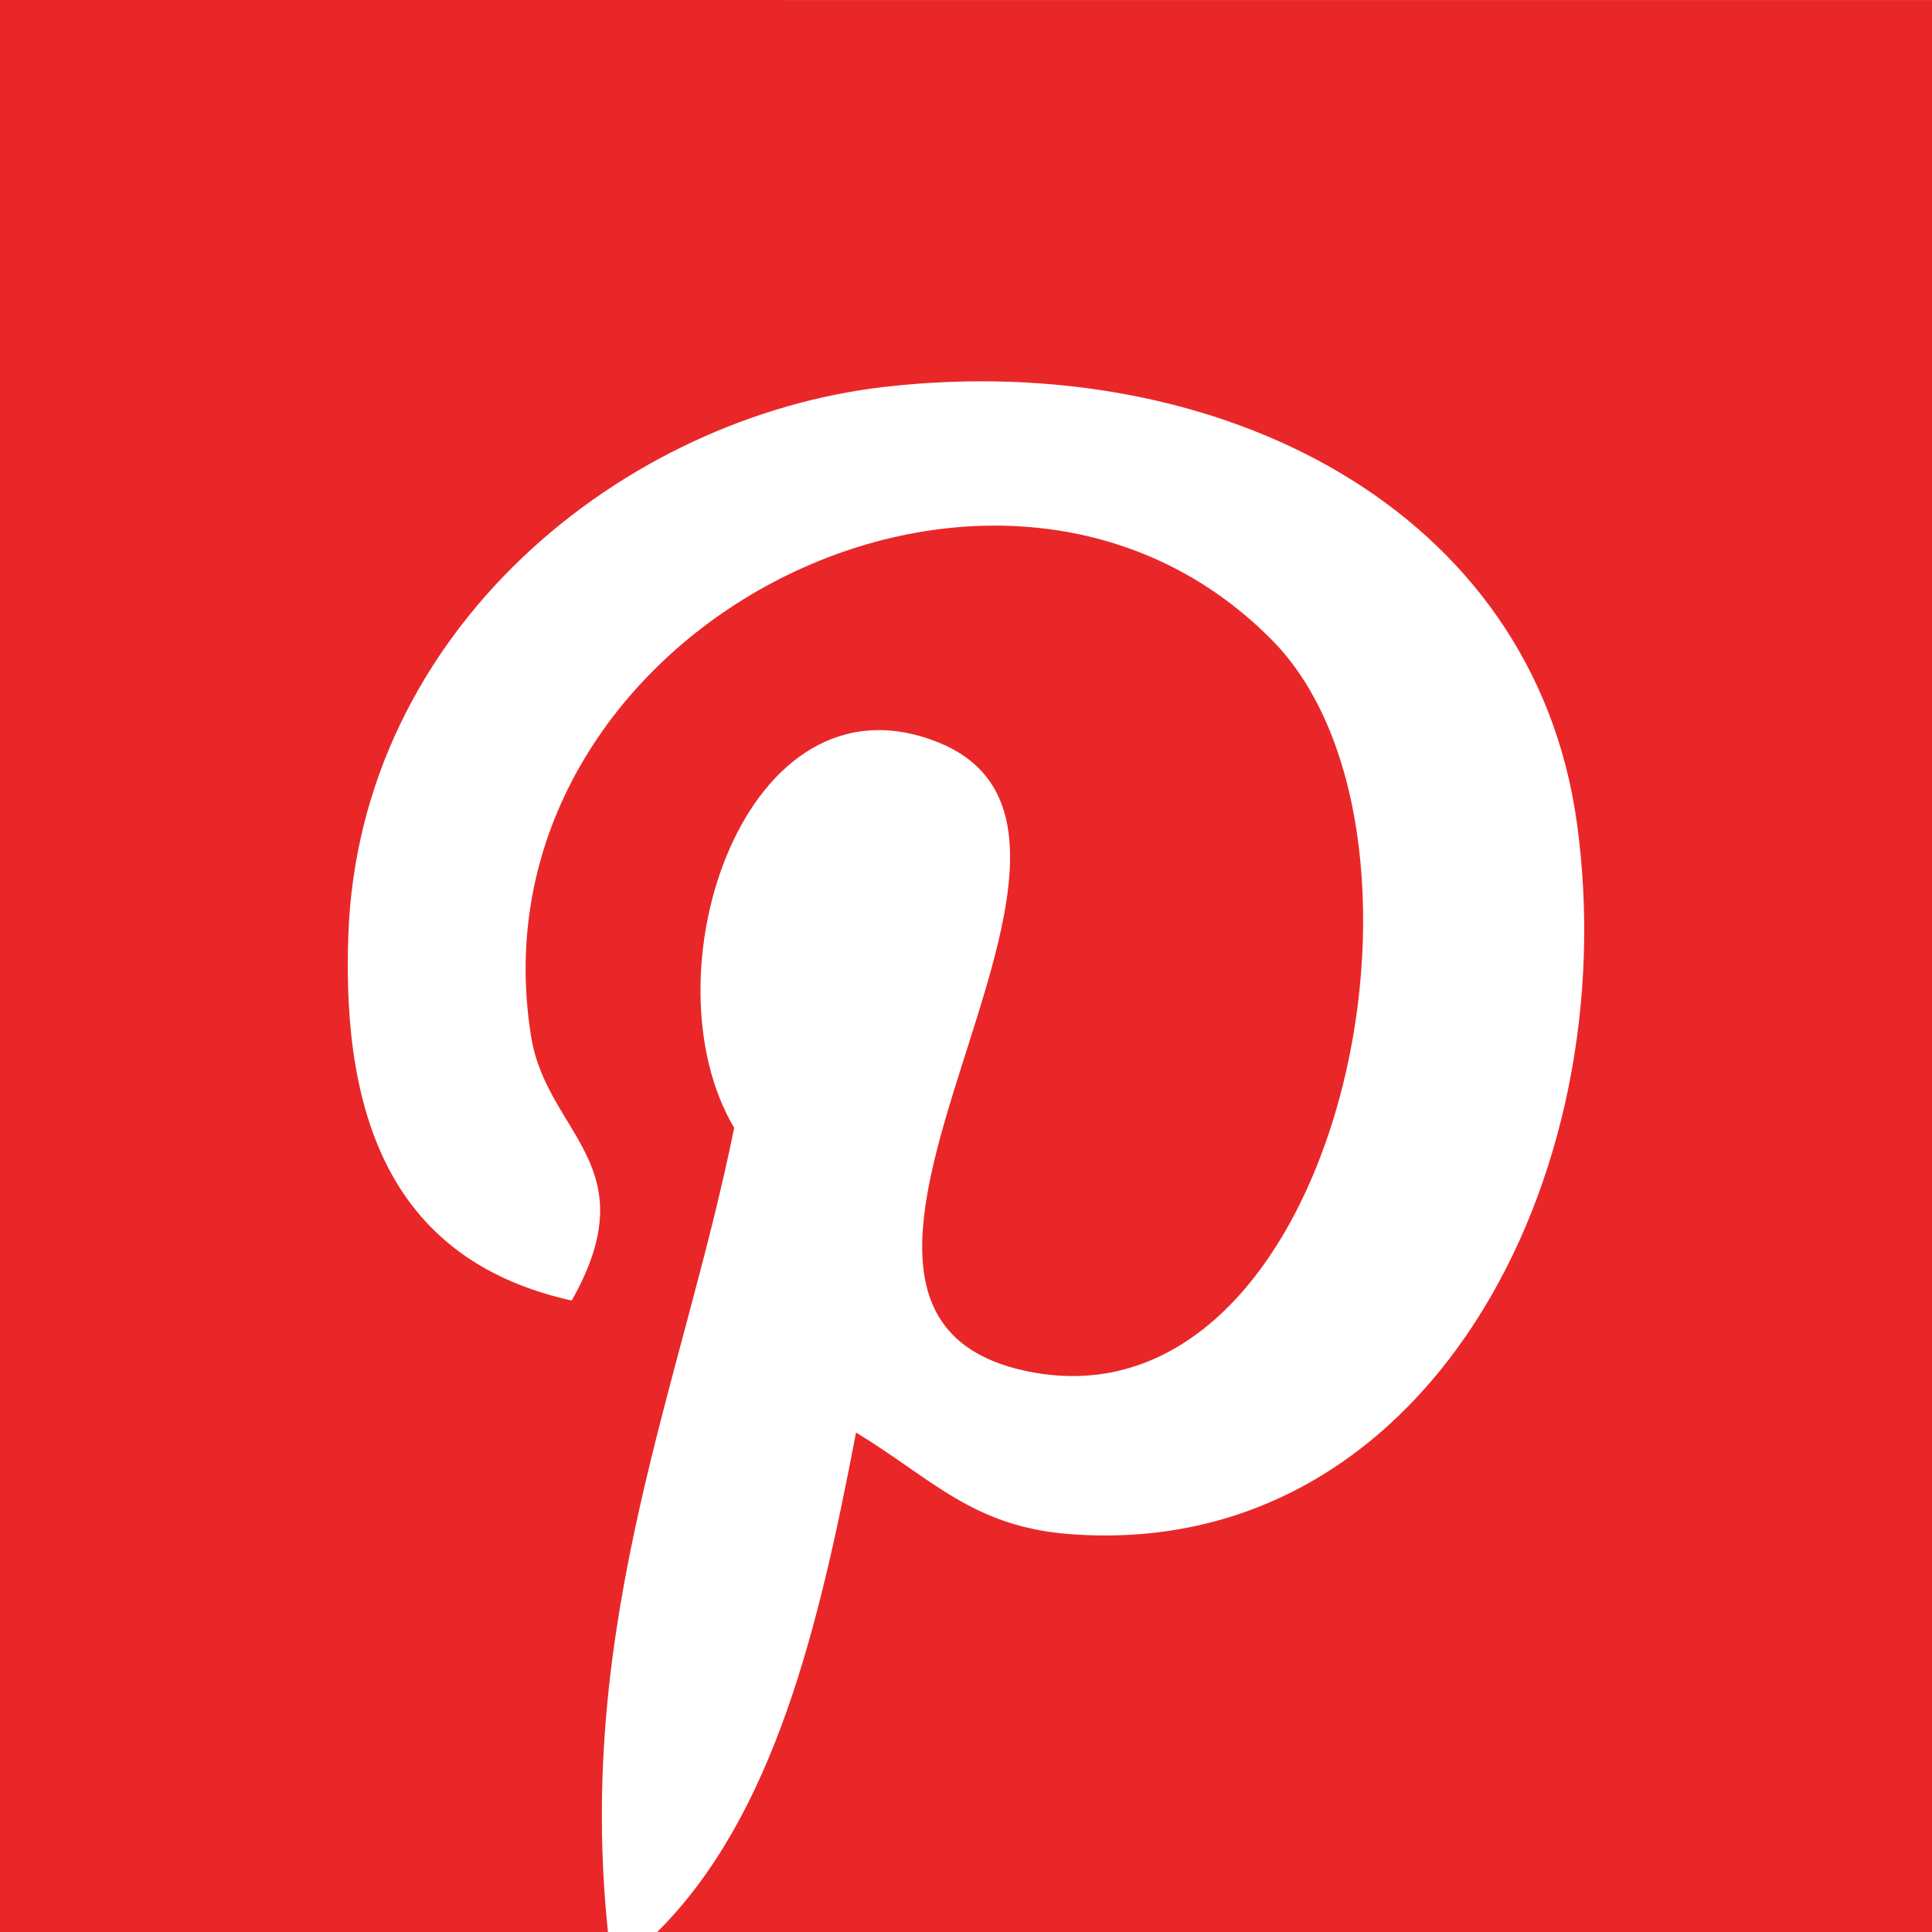 <svg xmlns="http://www.w3.org/2000/svg" width="60" height="60" viewBox="0 0 60 60"><defs><style>.a{fill:#e92729;}</style></defs><path class="a" d="M338.5,5379v60h18.881c-1.019-9.675,2.327-17.108,3.92-24.974-2.828-4.762.34-14.345,6.307-11.983,7.341,2.9-6.358,17.7,2.838,19.552,9.6,1.929,13.522-16.66,7.568-22.706-8.6-8.729-25.041-.2-23.02,12.3.492,3.056,3.648,3.982,1.261,8.2-5.506-1.221-7.149-5.562-6.937-11.353.34-9.475,8.514-16.111,16.713-17.028,10.368-1.161,20.1,3.806,21.443,13.56,1.514,11.008-4.679,22.931-15.767,22.074-3.005-.234-4.267-1.722-6.622-3.154-1.158,6.07-2.552,11.909-6.176,15.514H398.5v-60Z" transform="translate(-338.5 -5379)"/></svg>